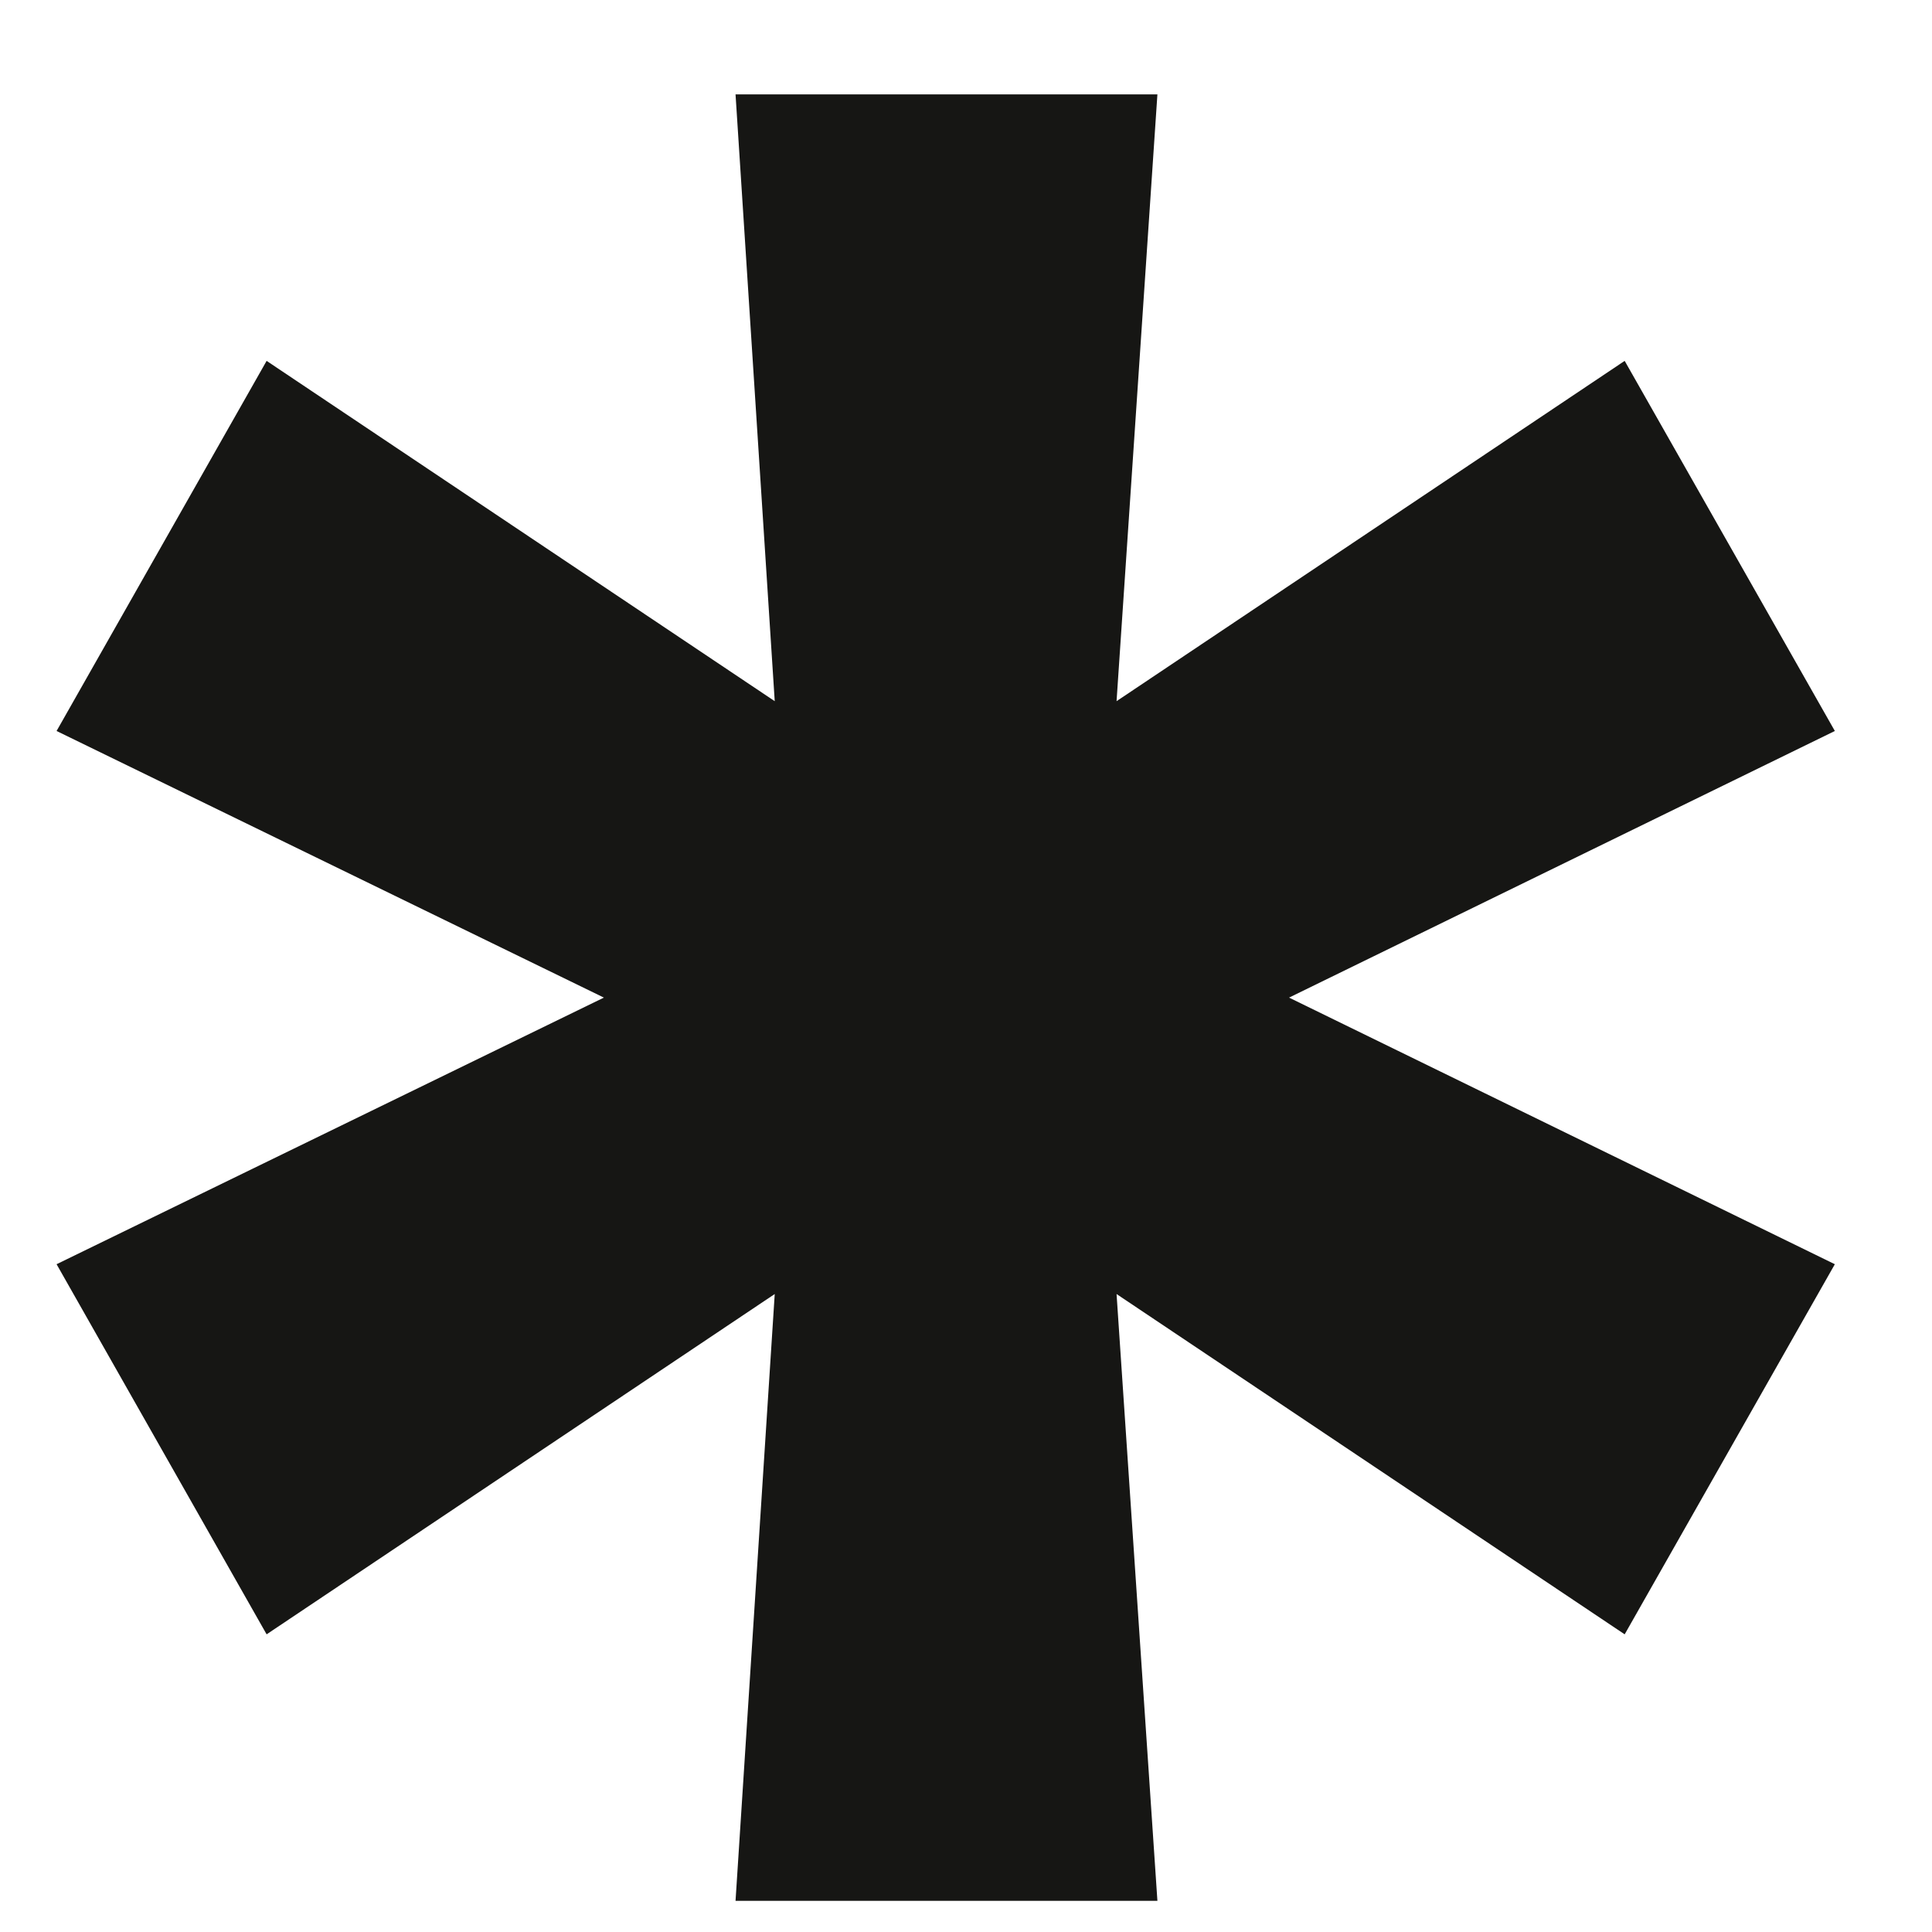 <?xml version="1.0" encoding="UTF-8"?> <svg xmlns="http://www.w3.org/2000/svg" width="14" height="14" viewBox="0 0 14 14" fill="none"><path d="M5.33 13.774L5.614 9.377L1.932 11.843L0.41 9.161L4.376 7.229L0.41 5.297L1.932 2.615L5.614 5.081L5.33 0.684H8.387L8.091 5.081L11.773 2.615L13.296 5.297L9.341 7.229L13.296 9.161L11.773 11.843L8.091 9.377L8.387 13.774H5.33Z" fill="#161614"></path></svg> 